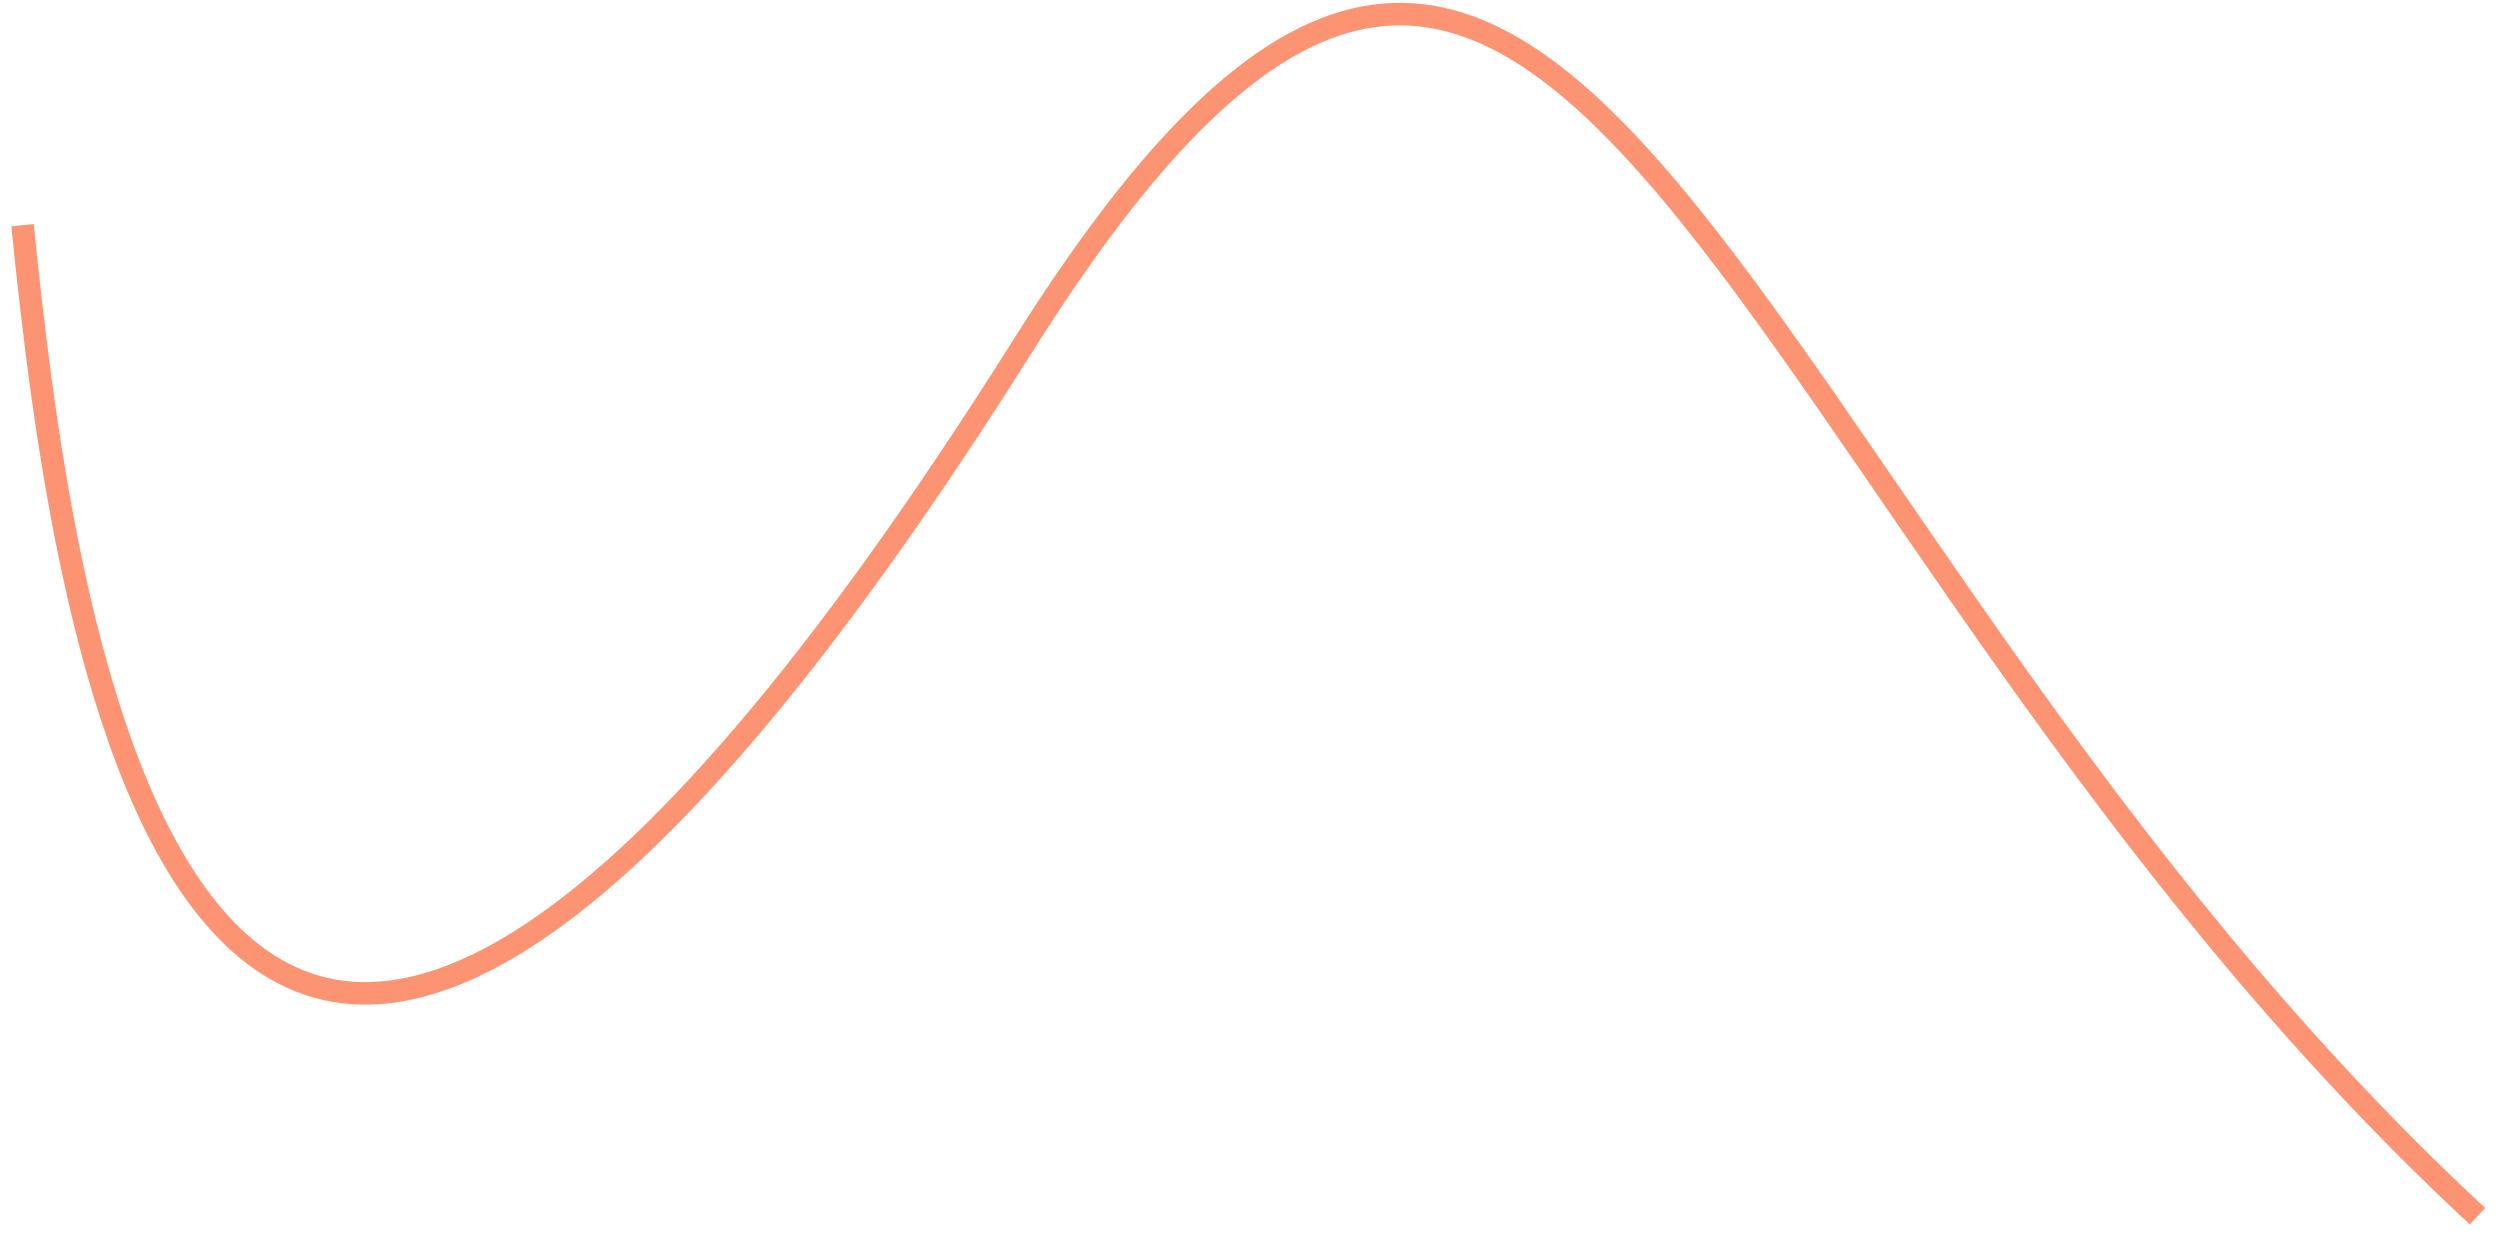 <?xml version="1.0" encoding="UTF-8"?> <svg xmlns="http://www.w3.org/2000/svg" width="111" height="55" viewBox="0 0 111 55" fill="none"> <path d="M1 10C2.805 27.706 8.5 74 45.455 15.291C69.665 -23.17 76.208 22.655 110 54" stroke="#FC9474"></path> </svg> 